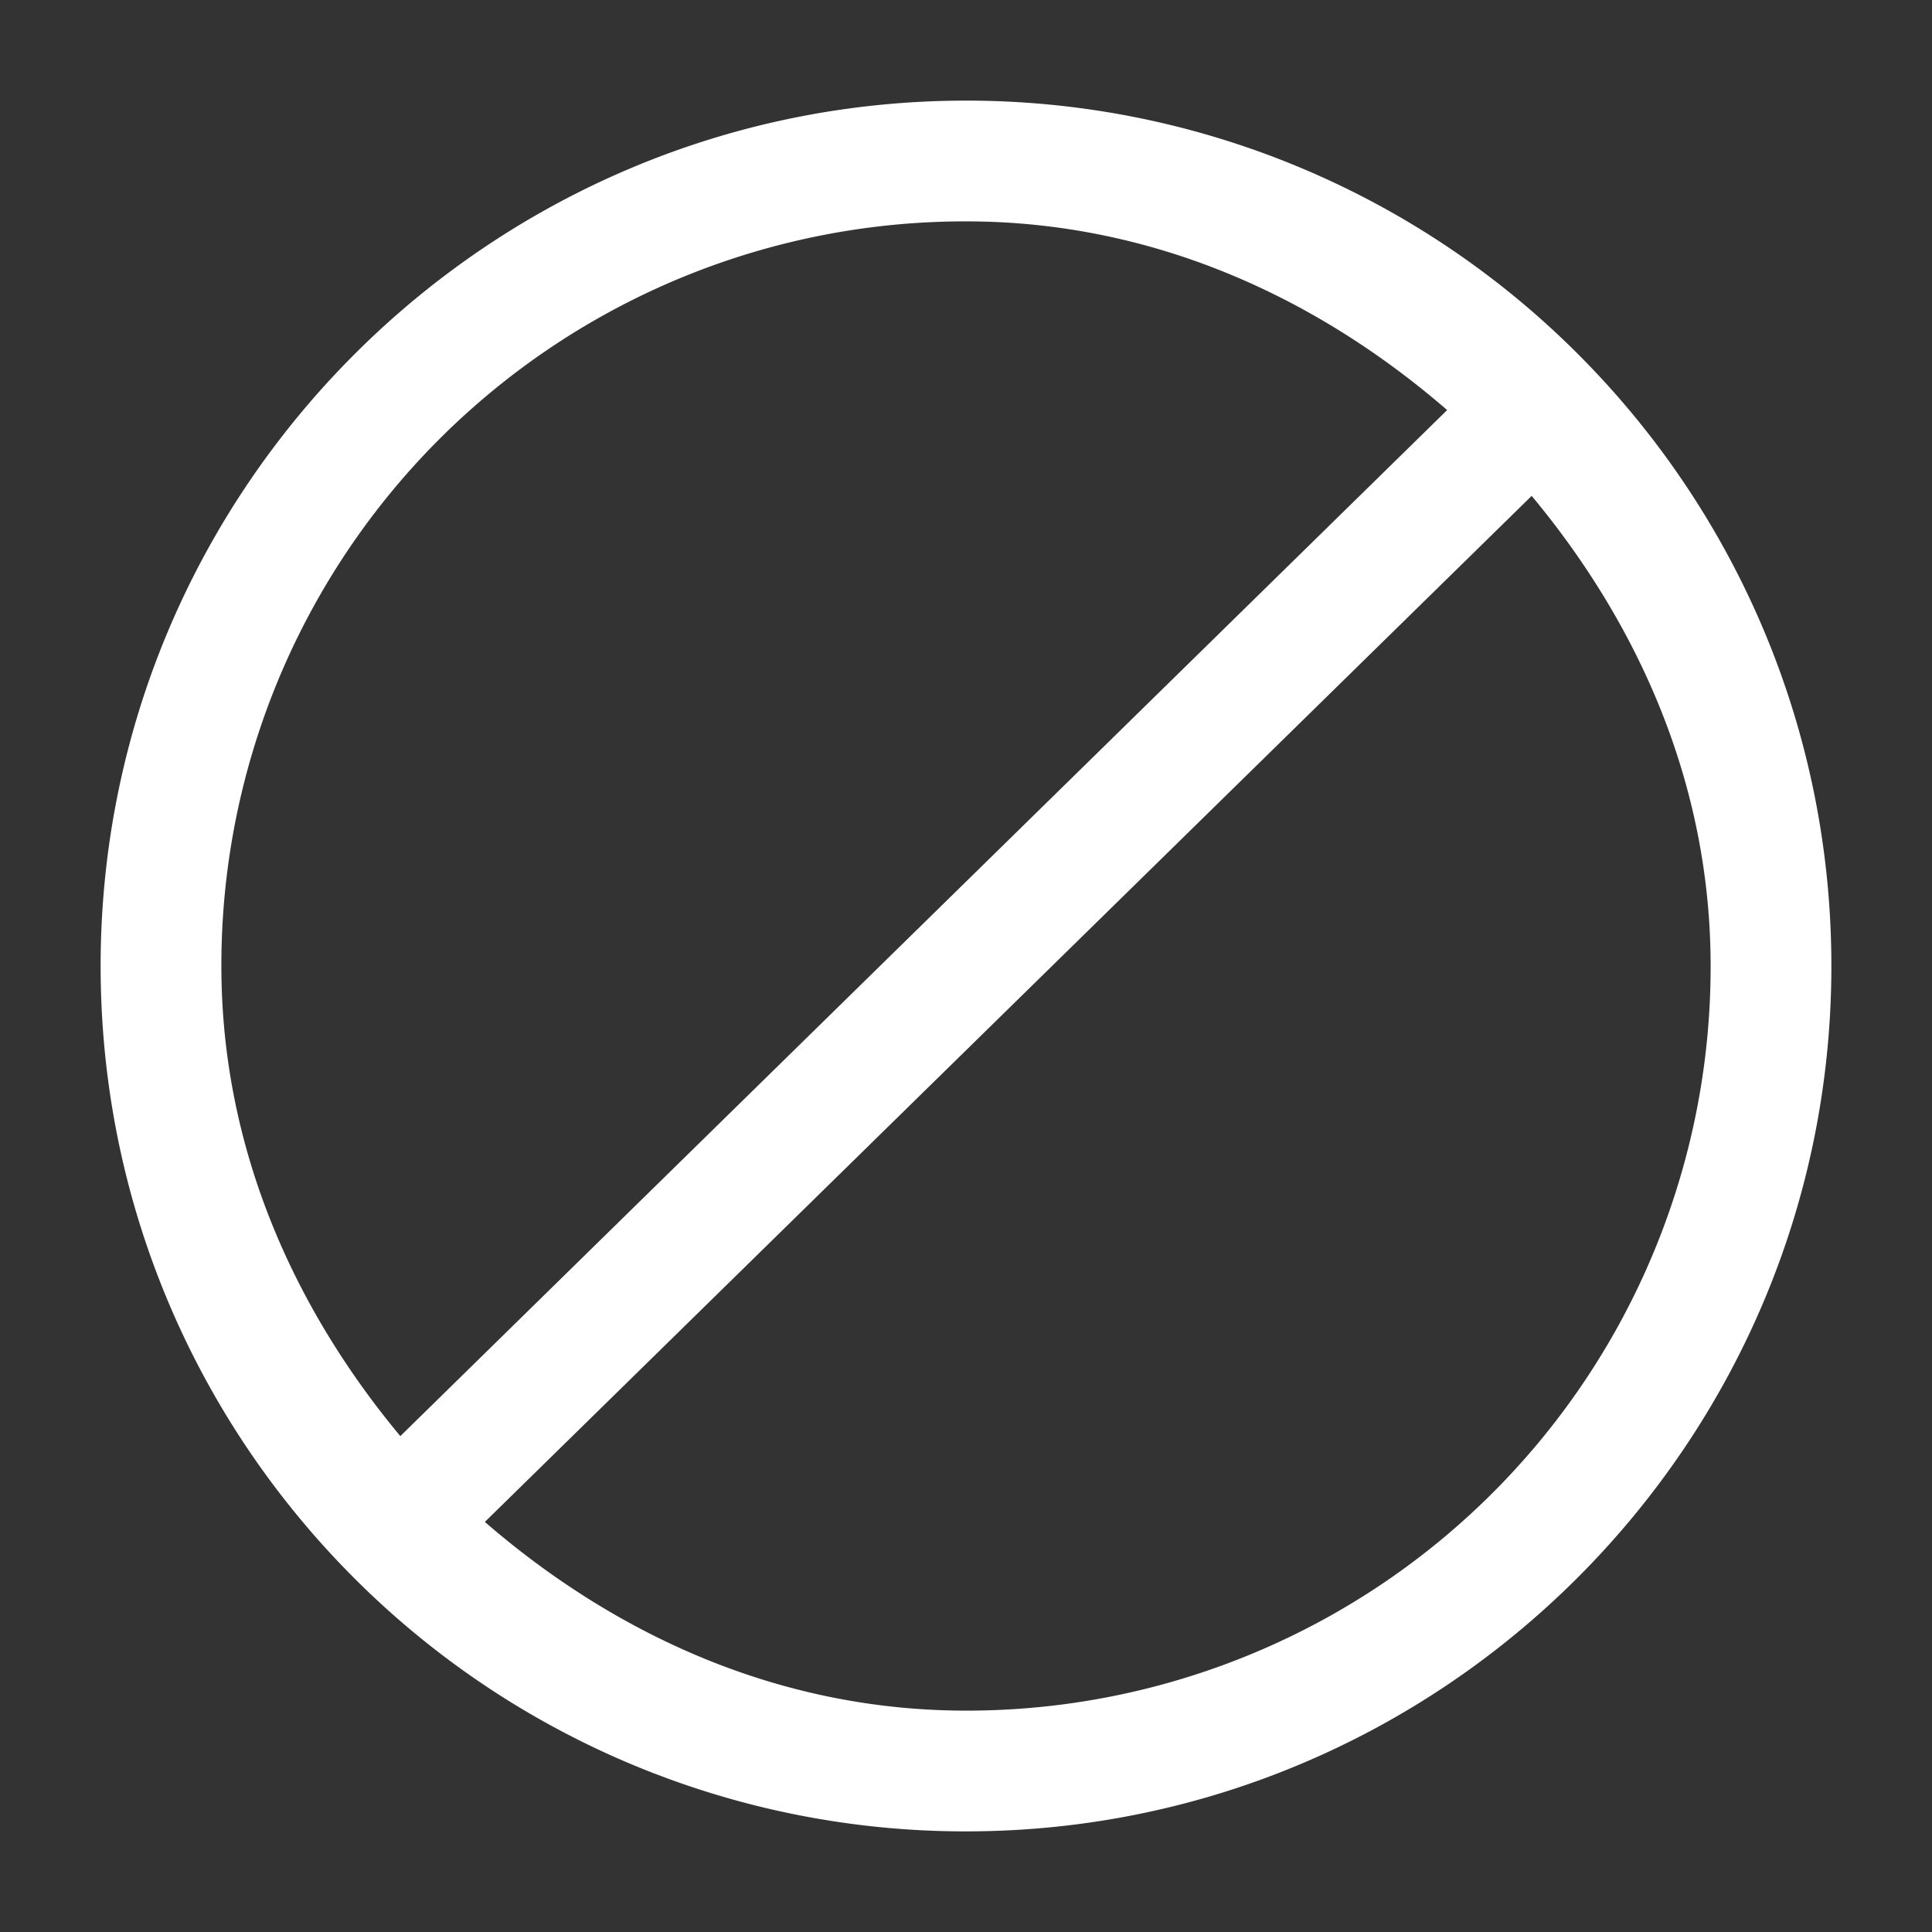 <svg xmlns="http://www.w3.org/2000/svg" width="24" height="24" fill="none" stroke-width="1.5" viewBox="0 0 24 24">
    <rect x="0" y="0" width="24" height="24" fill="#333333" stroke="none"/>
    <path d="M12 1.25C6.072 1.25 1.25 6.072 1.25 12c0 2.926 1.172 5.587 3.072 7.525A10.73 10.73 0 0 0 12 22.75c5.928 0 10.75-4.822 10.75-10.75 0-2.925-1.172-5.587-3.072-7.525A10.73 10.73 0 0 0 12 1.25m0 1.5c2.317 0 4.355.94 5.977 2.344L4.973 17.84C3.64 16.238 2.75 14.25 2.75 12A9.24 9.24 0 0 1 12 2.75m7.027 3.41C20.36 7.762 21.25 9.75 21.25 12A9.24 9.24 0 0 1 12 21.25c-2.317 0-4.355-.94-5.977-2.344z" style="color:#fff;fill:currentColor;stroke-linecap:round;stroke-linejoin:round;-inkscape-stroke:none"/>
</svg>
